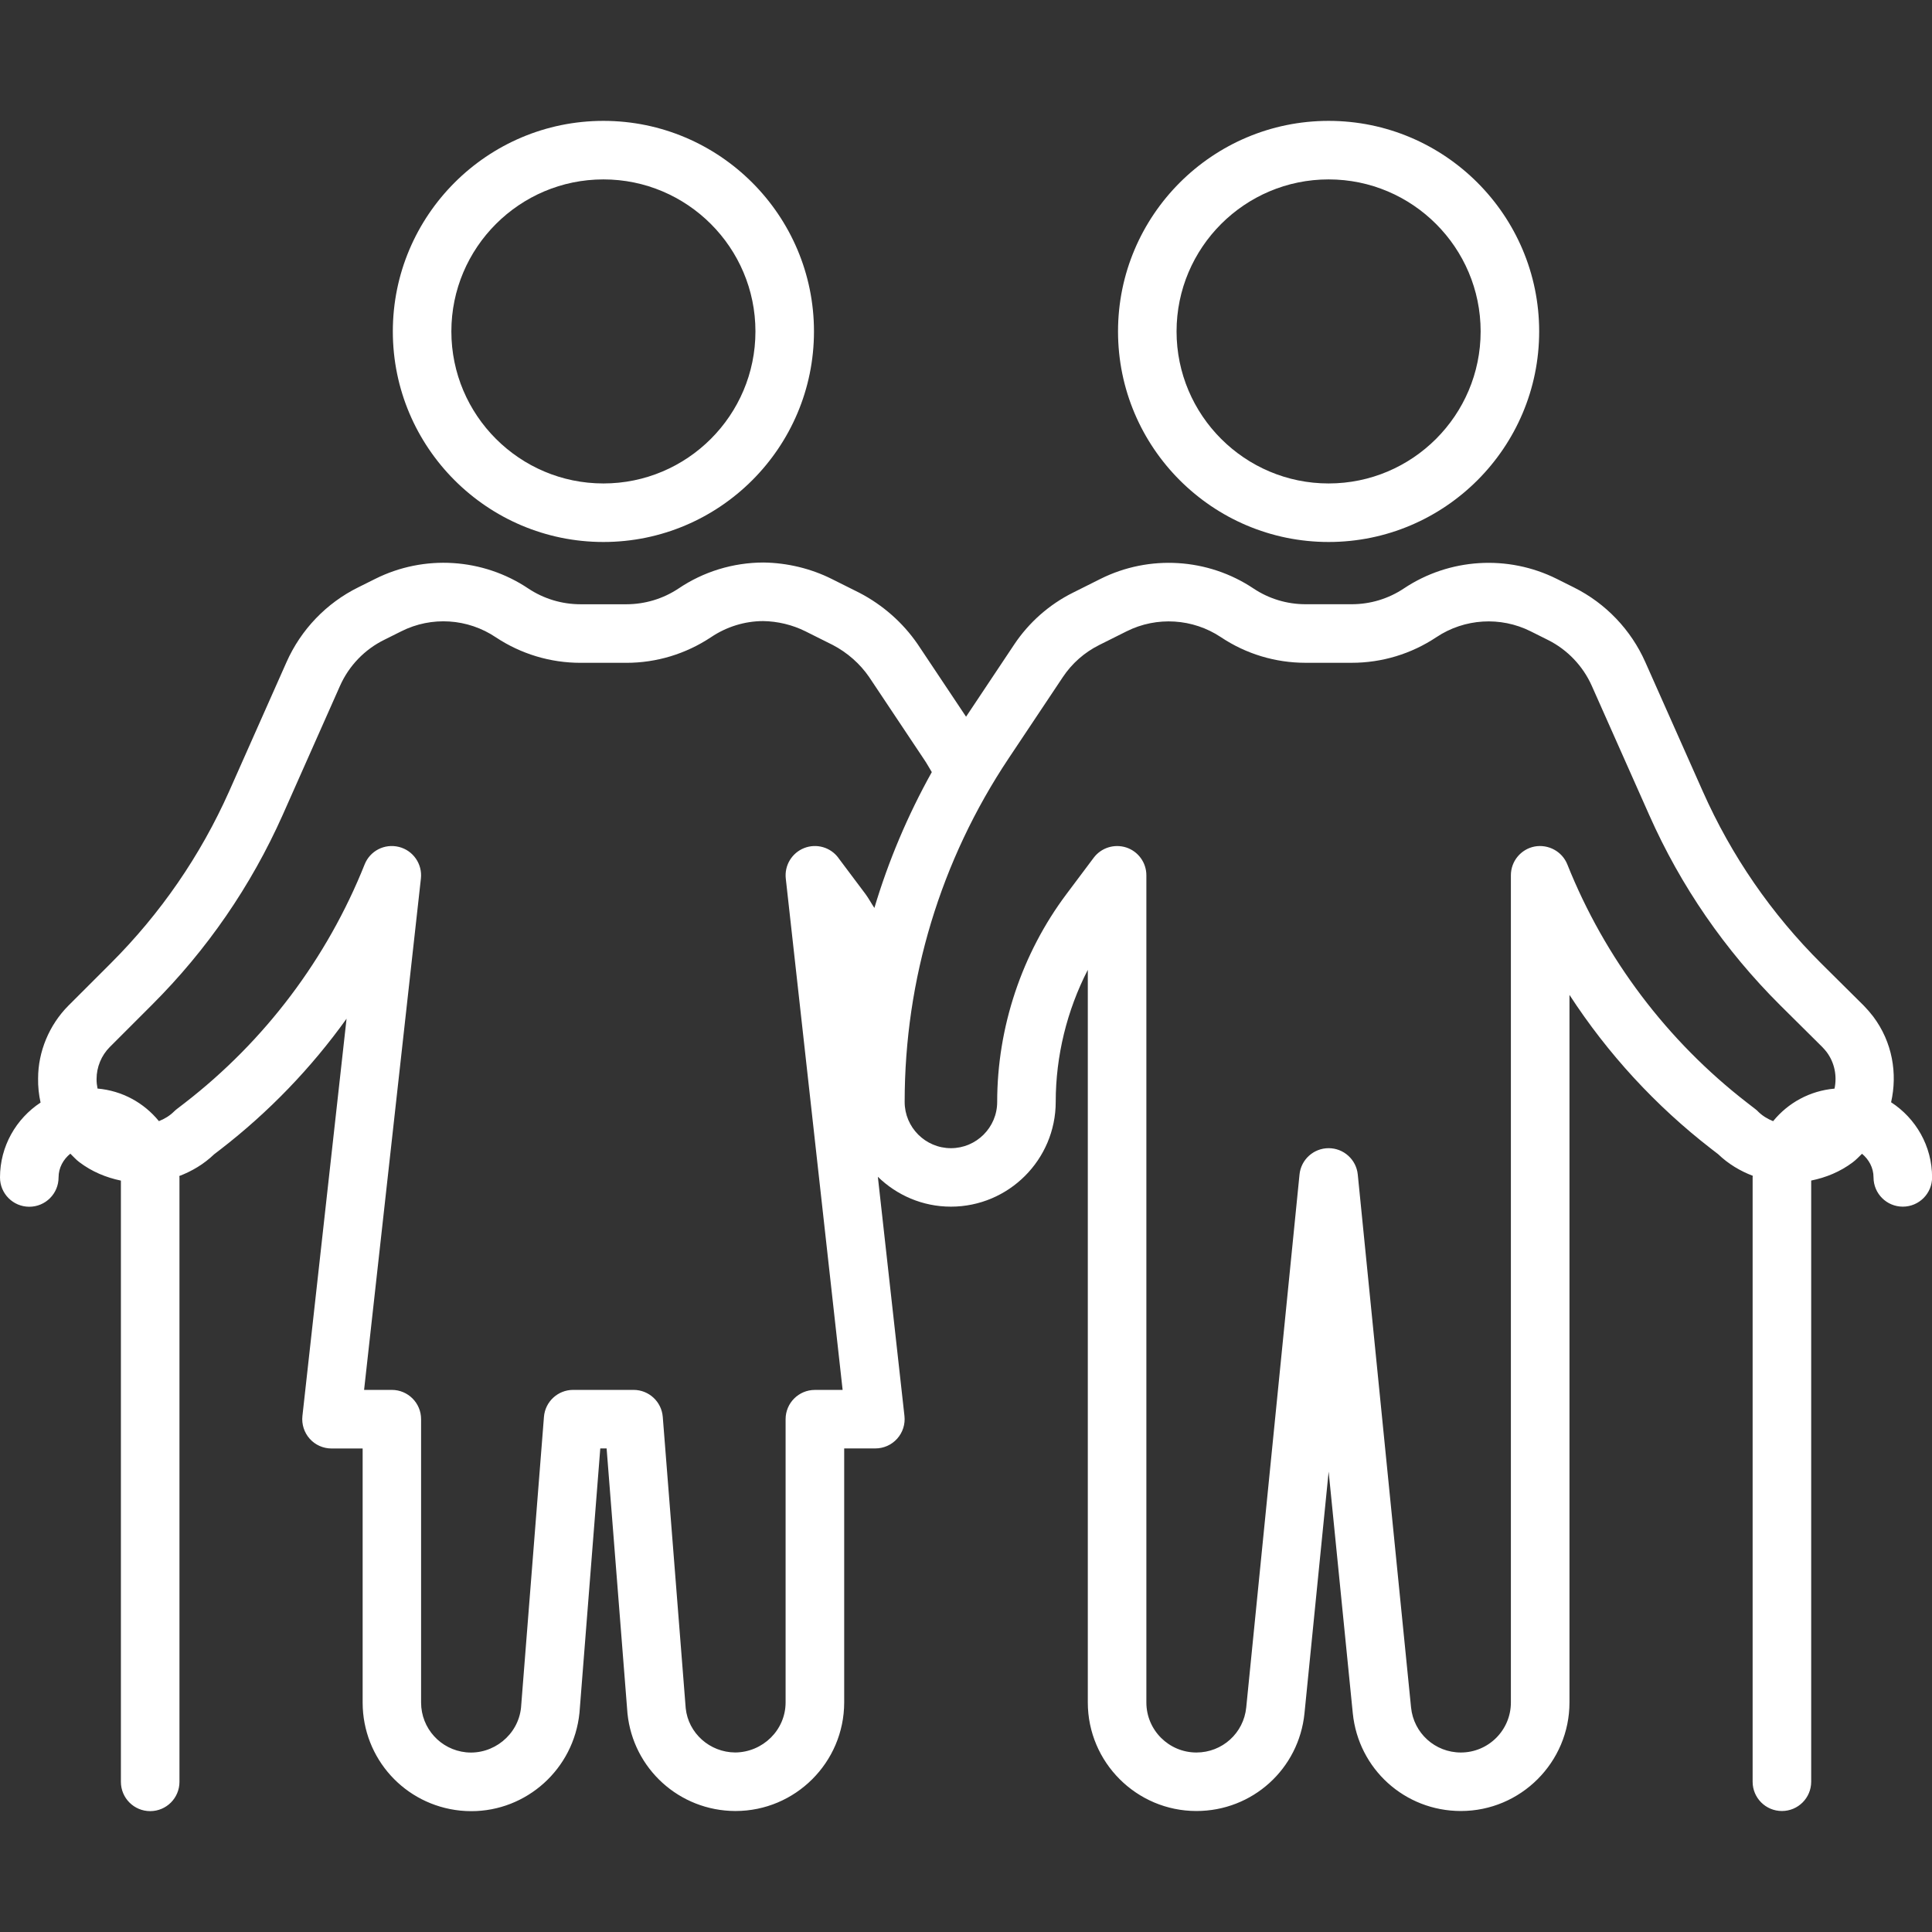 <?xml version="1.0" encoding="UTF-8"?><svg id="uuid-85104464-00ff-4a63-8173-a3dd986dd746" xmlns="http://www.w3.org/2000/svg" width="64" height="64" viewBox="0 0 64 64"><rect x="0" y="0" width="64" height="64" fill="#333333" stroke="none"/><defs><style>.uuid-ca448606-63eb-42f9-886d-8f05b3dea6b7{fill:#fff;}</style></defs><path class="uuid-ca448606-63eb-42f9-886d-8f05b3dea6b7" d="m44.012,17.954c3.847,0,6.975-3.129,6.975-6.975s-3.129-6.975-6.975-6.975-6.976,3.129-6.976,6.975,3.13,6.975,6.976,6.975Zm0-12.011c2.777,0,5.036,2.259,5.036,5.036s-2.259,5.036-5.036,5.036-5.037-2.259-5.037-5.036,2.259-5.036,5.037-5.036Z"/><path class="uuid-ca448606-63eb-42f9-886d-8f05b3dea6b7" d="m62.644,36.518c.218-.956.045-1.995-.59-2.842-.096-.126-.199-.245-.316-.365l-1.401-1.39c-1.659-1.65-2.981-3.57-3.93-5.706l-1.904-4.282c-.474-1.07-1.312-1.947-2.359-2.47l-.572-.286c-1.622-.81-3.561-.688-5.065.315-.514.343-1.113.524-1.73.524h-1.528c-.617,0-1.216-.181-1.729-.524-1.507-1.005-3.448-1.124-5.066-.315l-.911.456c-.785.391-1.458.985-1.947,1.718l-1.594,2.391-1.604-2.404c-.488-.71-1.15-1.295-1.927-1.7l-.922-.461c-.692-.345-1.468-.532-2.256-.543-1.011.002-1.988.302-2.817.862-.512.34-1.11.52-1.726.521h-1.52c-.616,0-1.214-.181-1.722-.517-1.51-1.015-3.457-1.137-5.08-.323l-.556.277c-1.058.521-1.903,1.402-2.381,2.48l-1.901,4.281c-.951,2.131-2.271,4.047-3.923,5.698l-1.403,1.402c-.636.64-1.002,1.524-1.002,2.408-.005.272.024.541.082.801-.808.532-1.344,1.444-1.344,2.481,0,.536.434.97.97.97s.97-.434.97-.97c0-.322.157-.599.39-.788.099.094.186.198.297.28.417.317.89.511,1.378.612v19.917c0,.536.434.97.97.97s.97-.434.97-.97v-20.02c0-.017-.005-.032-.005-.049.419-.16.814-.394,1.153-.719l.217-.167c1.598-1.236,3.002-2.695,4.17-4.325l-1.462,13.16c-.03.274.058.548.241.754s.447.323.723.323h1.031v8.421c.004,1.85,1.395,3.387,3.237,3.575.122.012.243.018.365.018,1.823,0,3.391-1.386,3.581-3.259l.689-8.756h.21l.691,8.779c.188,1.835,1.723,3.224,3.569,3.231h.011c1.979,0,3.593-1.607,3.599-3.591v-8.42h1.032c.276,0,.539-.117.723-.323s.272-.48.241-.754l-.881-7.922c.626.61,1.479.99,2.42.99,1.914,0,3.472-1.558,3.472-3.472,0-1.518.371-3.027,1.063-4.373v24.268c0,1.983,1.614,3.597,3.598,3.597,1.856,0,3.395-1.392,3.58-3.239l.8-8.004.8,8.004c.185,1.847,1.723,3.239,3.58,3.239,1.984,0,3.598-1.614,3.598-3.597v-23.438c1.264,1.946,2.852,3.675,4.702,5.105l.222.171c.337.324.73.558,1.148.717,0,.018-.005.034-.005.052v20.02c0,.536.434.97.97.97s.97-.434.97-.97v-19.915c.486-.098.957-.289,1.373-.601.115-.086.21-.189.311-.286.227.19.381.464.381.782,0,.536.434.97.97.97s.97-.434.97-.97c0-1.042-.542-1.957-1.356-2.487Zm-34.874-8.104c-.263-.351-.727-.481-1.133-.32-.406.161-.655.574-.607,1.009l1.883,16.94h-.919c-.536,0-.97.434-.97.97v9.386c-.003.914-.756,1.644-1.665,1.654-.851-.003-1.56-.644-1.644-1.467l-.76-9.65c-.04-.505-.461-.894-.967-.894h-2.002c-.506,0-.927.389-.967.894l-.759,9.628c-.092.91-.924,1.571-1.818,1.484-.849-.086-1.491-.795-1.493-1.647v-9.389c0-.536-.434-.97-.97-.97h-.918l1.882-16.94c.053-.482-.258-.93-.728-1.047-.478-.118-.957.131-1.136.58-1.244,3.116-3.304,5.848-5.955,7.899l-.26.2c-.034.026-.066.054-.096.083-.147.147-.32.249-.504.322-.493-.605-1.212-1.007-2.033-1.079-.02-.103-.034-.209-.032-.318,0-.393.159-.778.436-1.056l1.402-1.402c1.82-1.818,3.275-3.93,4.324-6.28l1.902-4.284c.295-.664.814-1.205,1.469-1.527l.563-.281c1.002-.504,2.2-.427,3.134.202.831.55,1.798.842,2.797.843h1.522c.999,0,1.966-.293,2.804-.848.516-.348,1.118-.533,1.727-.535.484.007.97.124,1.402.339l.906.453c.483.252.902.622,1.203,1.06l1.812,2.717c.097.14.177.289.265.434-.799,1.433-1.436,2.941-1.902,4.5-.102-.152-.186-.313-.295-.461l-.901-1.201Zm30.466,8.403c-.029-.029-.061-.057-.093-.081l-.265-.205c-2.653-2.052-4.714-4.783-5.958-7.896-.173-.434-.634-.676-1.084-.593-.456.088-.786.488-.786.953v27.402c0,.914-.742,1.657-1.657,1.657-.855,0-1.564-.642-1.65-1.492l-1.765-17.654c-.049-.495-.467-.873-.965-.873s-.916.378-.965.873l-1.765,17.654c-.085.85-.795,1.492-1.65,1.492-.914,0-1.658-.743-1.658-1.657v-27.402c0-.418-.267-.788-.663-.92-.397-.129-.831.005-1.082.339l-.901,1.202c-1.481,1.973-2.296,4.42-2.296,6.887,0,.845-.688,1.532-1.532,1.532s-1.533-.688-1.533-1.532c0-4.065,1.191-8.003,3.446-11.384l1.795-2.691c.301-.452.716-.817,1.2-1.059l.912-.456c.998-.5,2.195-.425,3.123.194.832.556,1.803.849,2.805.849h1.528c1.002,0,1.972-.294,2.806-.849.928-.619,2.123-.694,3.122-.194l.572.286c.645.322,1.161.863,1.454,1.522l1.904,4.283c1.046,2.356,2.506,4.473,4.335,6.295l1.395,1.384c.053.054.103.113.144.165.27.361.348.803.262,1.214-.821.072-1.541.473-2.034,1.078-.182-.073-.354-.175-.5-.32Z"/><path class="uuid-ca448606-63eb-42f9-886d-8f05b3dea6b7" d="m19.989,17.954c3.847,0,6.975-3.129,6.975-6.975s-3.129-6.975-6.975-6.975-6.976,3.129-6.976,6.975,3.13,6.975,6.976,6.975Zm0-12.011c2.777,0,5.036,2.259,5.036,5.036s-2.259,5.036-5.036,5.036-5.037-2.259-5.037-5.036,2.259-5.036,5.037-5.036Z"/></svg>
